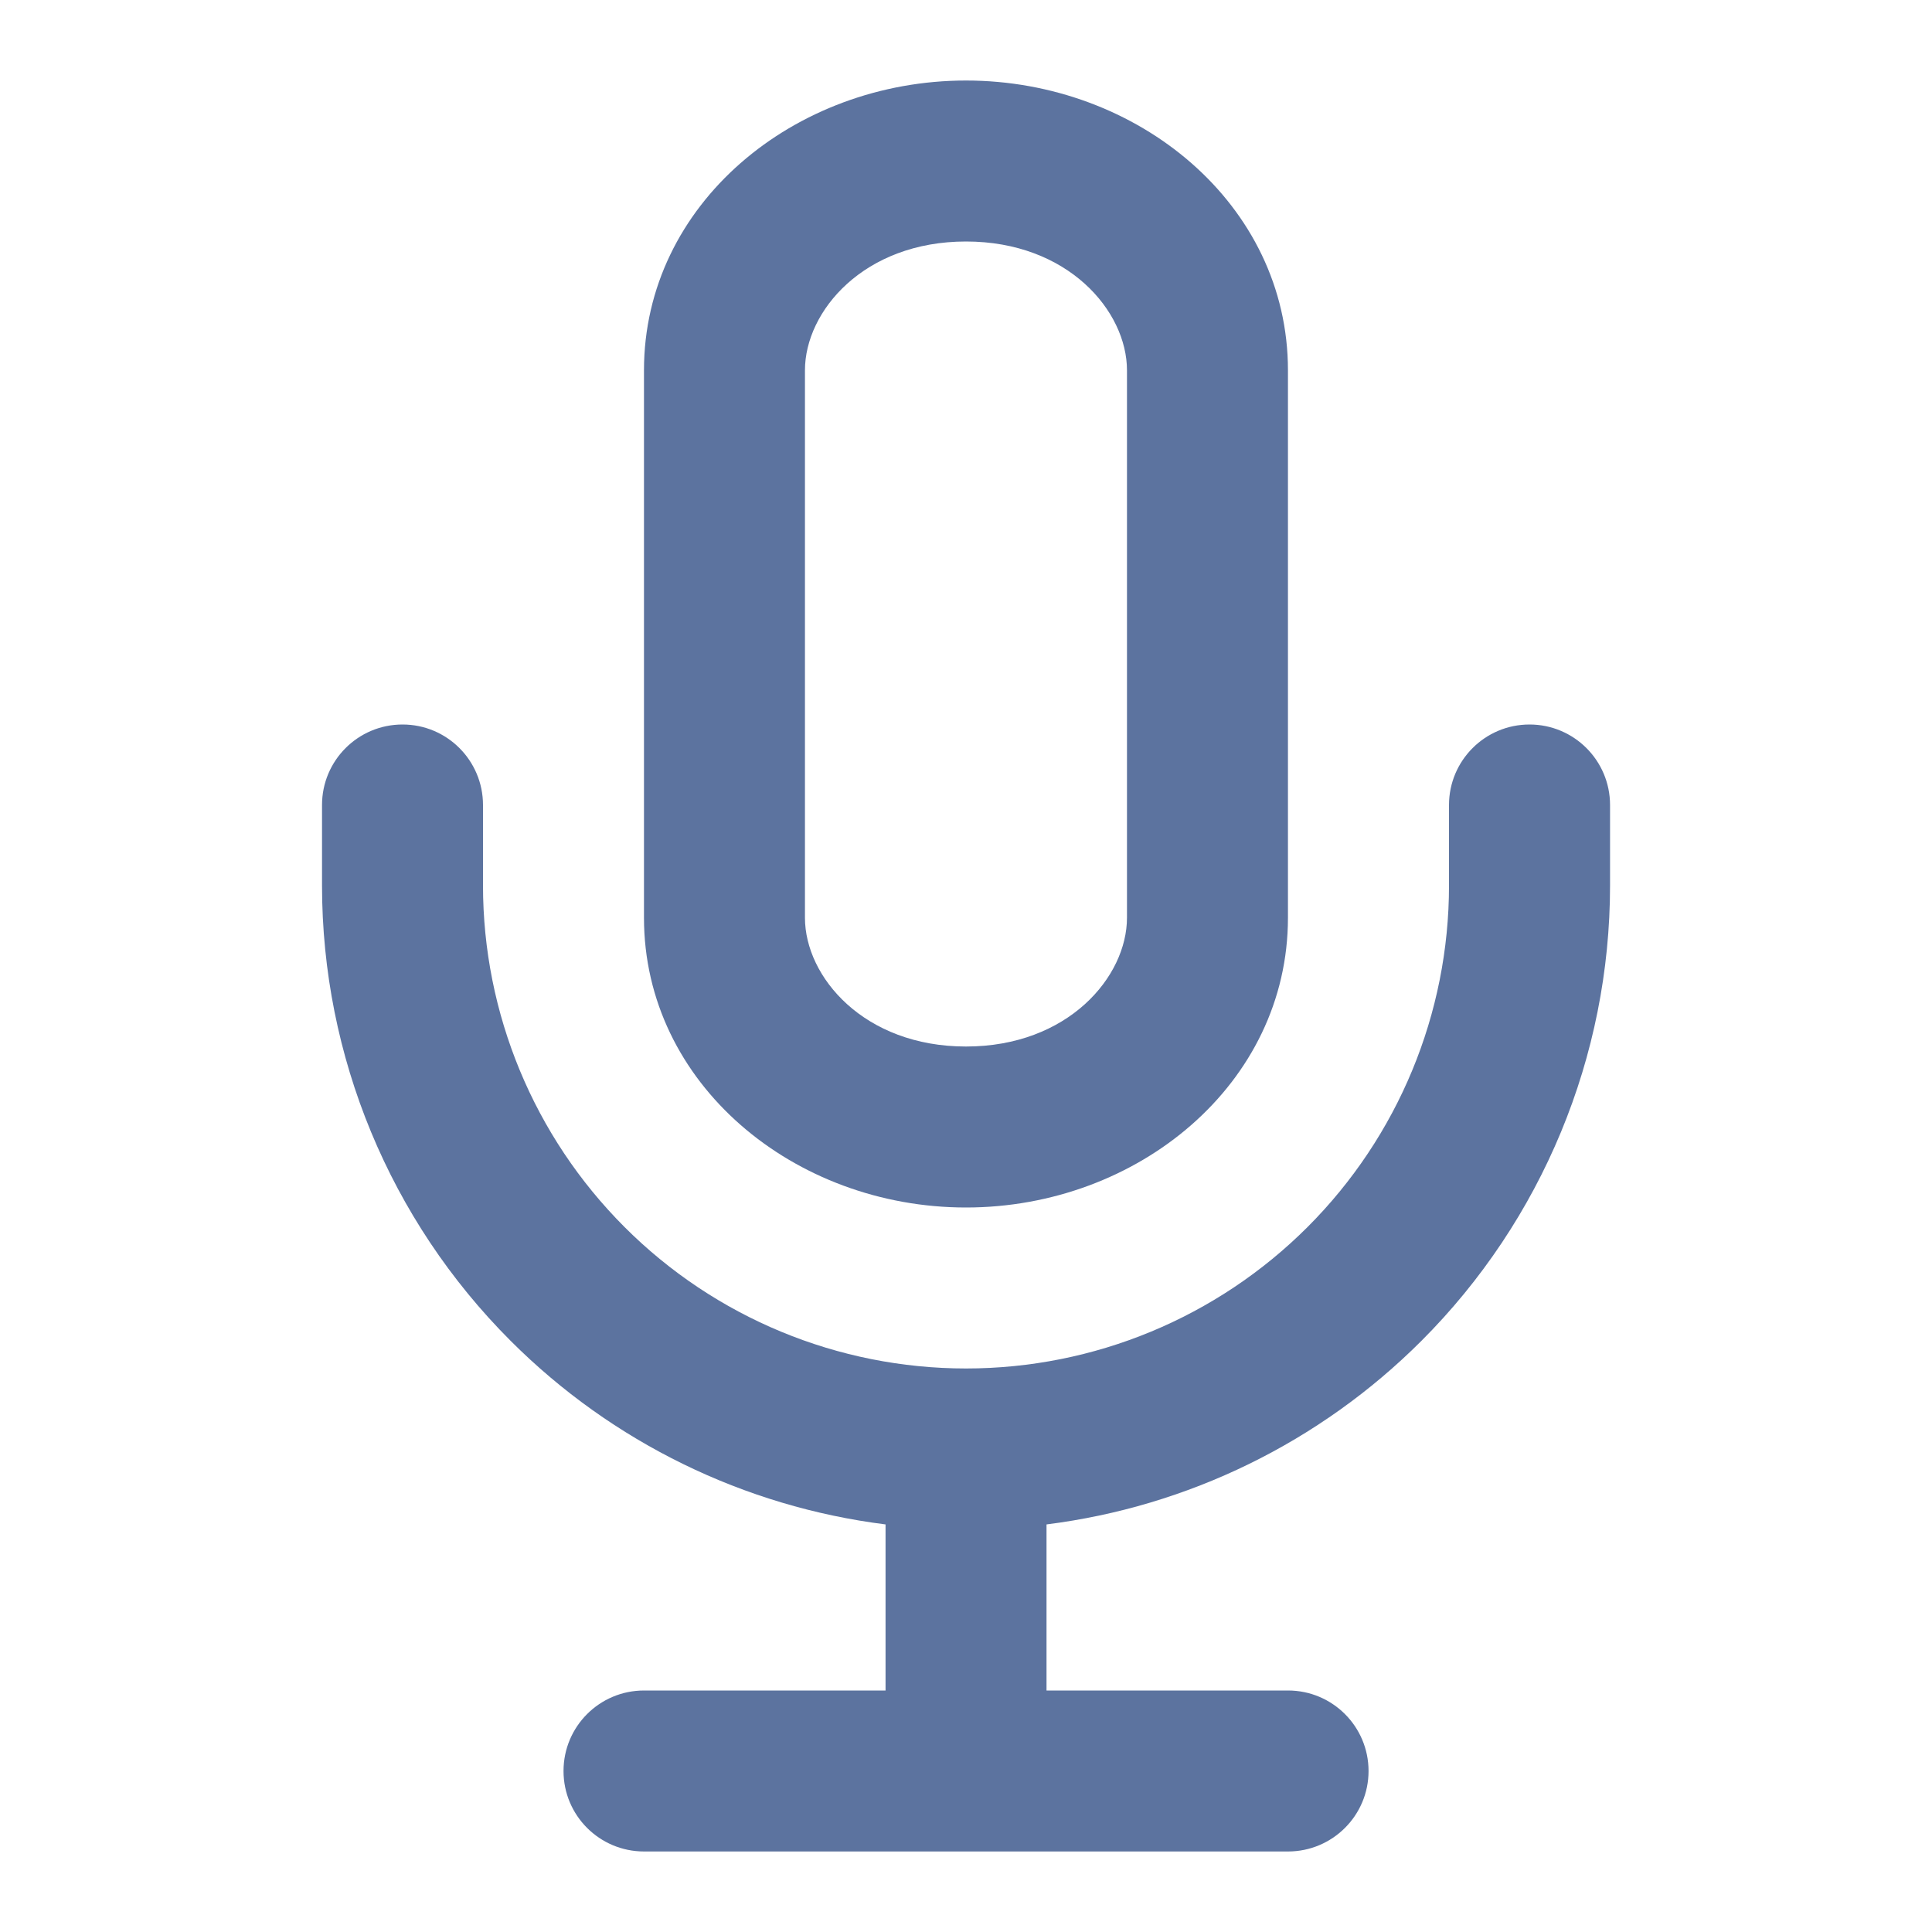 <svg width="28" height="28" viewBox="0 0 28 28" fill="none" xmlns="http://www.w3.org/2000/svg">
<path fill-rule="evenodd" clip-rule="evenodd" d="M9.333 5.367C9.333 2.958 11.512 1.167 14 1.167C16.488 1.167 18.666 2.958 18.666 5.367V13.3C18.666 15.709 16.488 17.5 14 17.5C11.512 17.5 9.333 15.709 9.333 13.3V5.367ZM14 3.5C12.521 3.5 11.666 4.509 11.666 5.367V13.3C11.666 14.158 12.521 15.167 14 15.167C15.478 15.167 16.333 14.158 16.333 13.3V5.367C16.333 4.509 15.478 3.5 14 3.5Z" fill="#5C739F"/>
<path fill-rule="evenodd" clip-rule="evenodd" d="M5.834 10.5C6.478 10.5 7 11.022 7 11.667V12.833C7 14.69 7.738 16.47 9.051 17.783C10.363 19.096 12.144 19.833 14 19.833C15.857 19.833 17.637 19.096 18.95 17.783C20.263 16.47 21 14.69 21 12.833V11.667C21 11.022 21.523 10.5 22.167 10.5C22.811 10.5 23.334 11.022 23.334 11.667V12.833C23.334 15.309 22.35 17.683 20.6 19.433C19.127 20.906 17.212 21.836 15.167 22.093V24.5H18.667C19.311 24.5 19.834 25.022 19.834 25.667C19.834 26.311 19.311 26.833 18.667 26.833H9.334C8.689 26.833 8.167 26.311 8.167 25.667C8.167 25.022 8.689 24.5 9.334 24.5H12.834V22.093C10.789 21.836 8.874 20.906 7.401 19.433C5.65 17.683 4.667 15.309 4.667 12.833V11.667C4.667 11.022 5.189 10.5 5.834 10.5Z" fill="#5C739F"/>
</svg>
